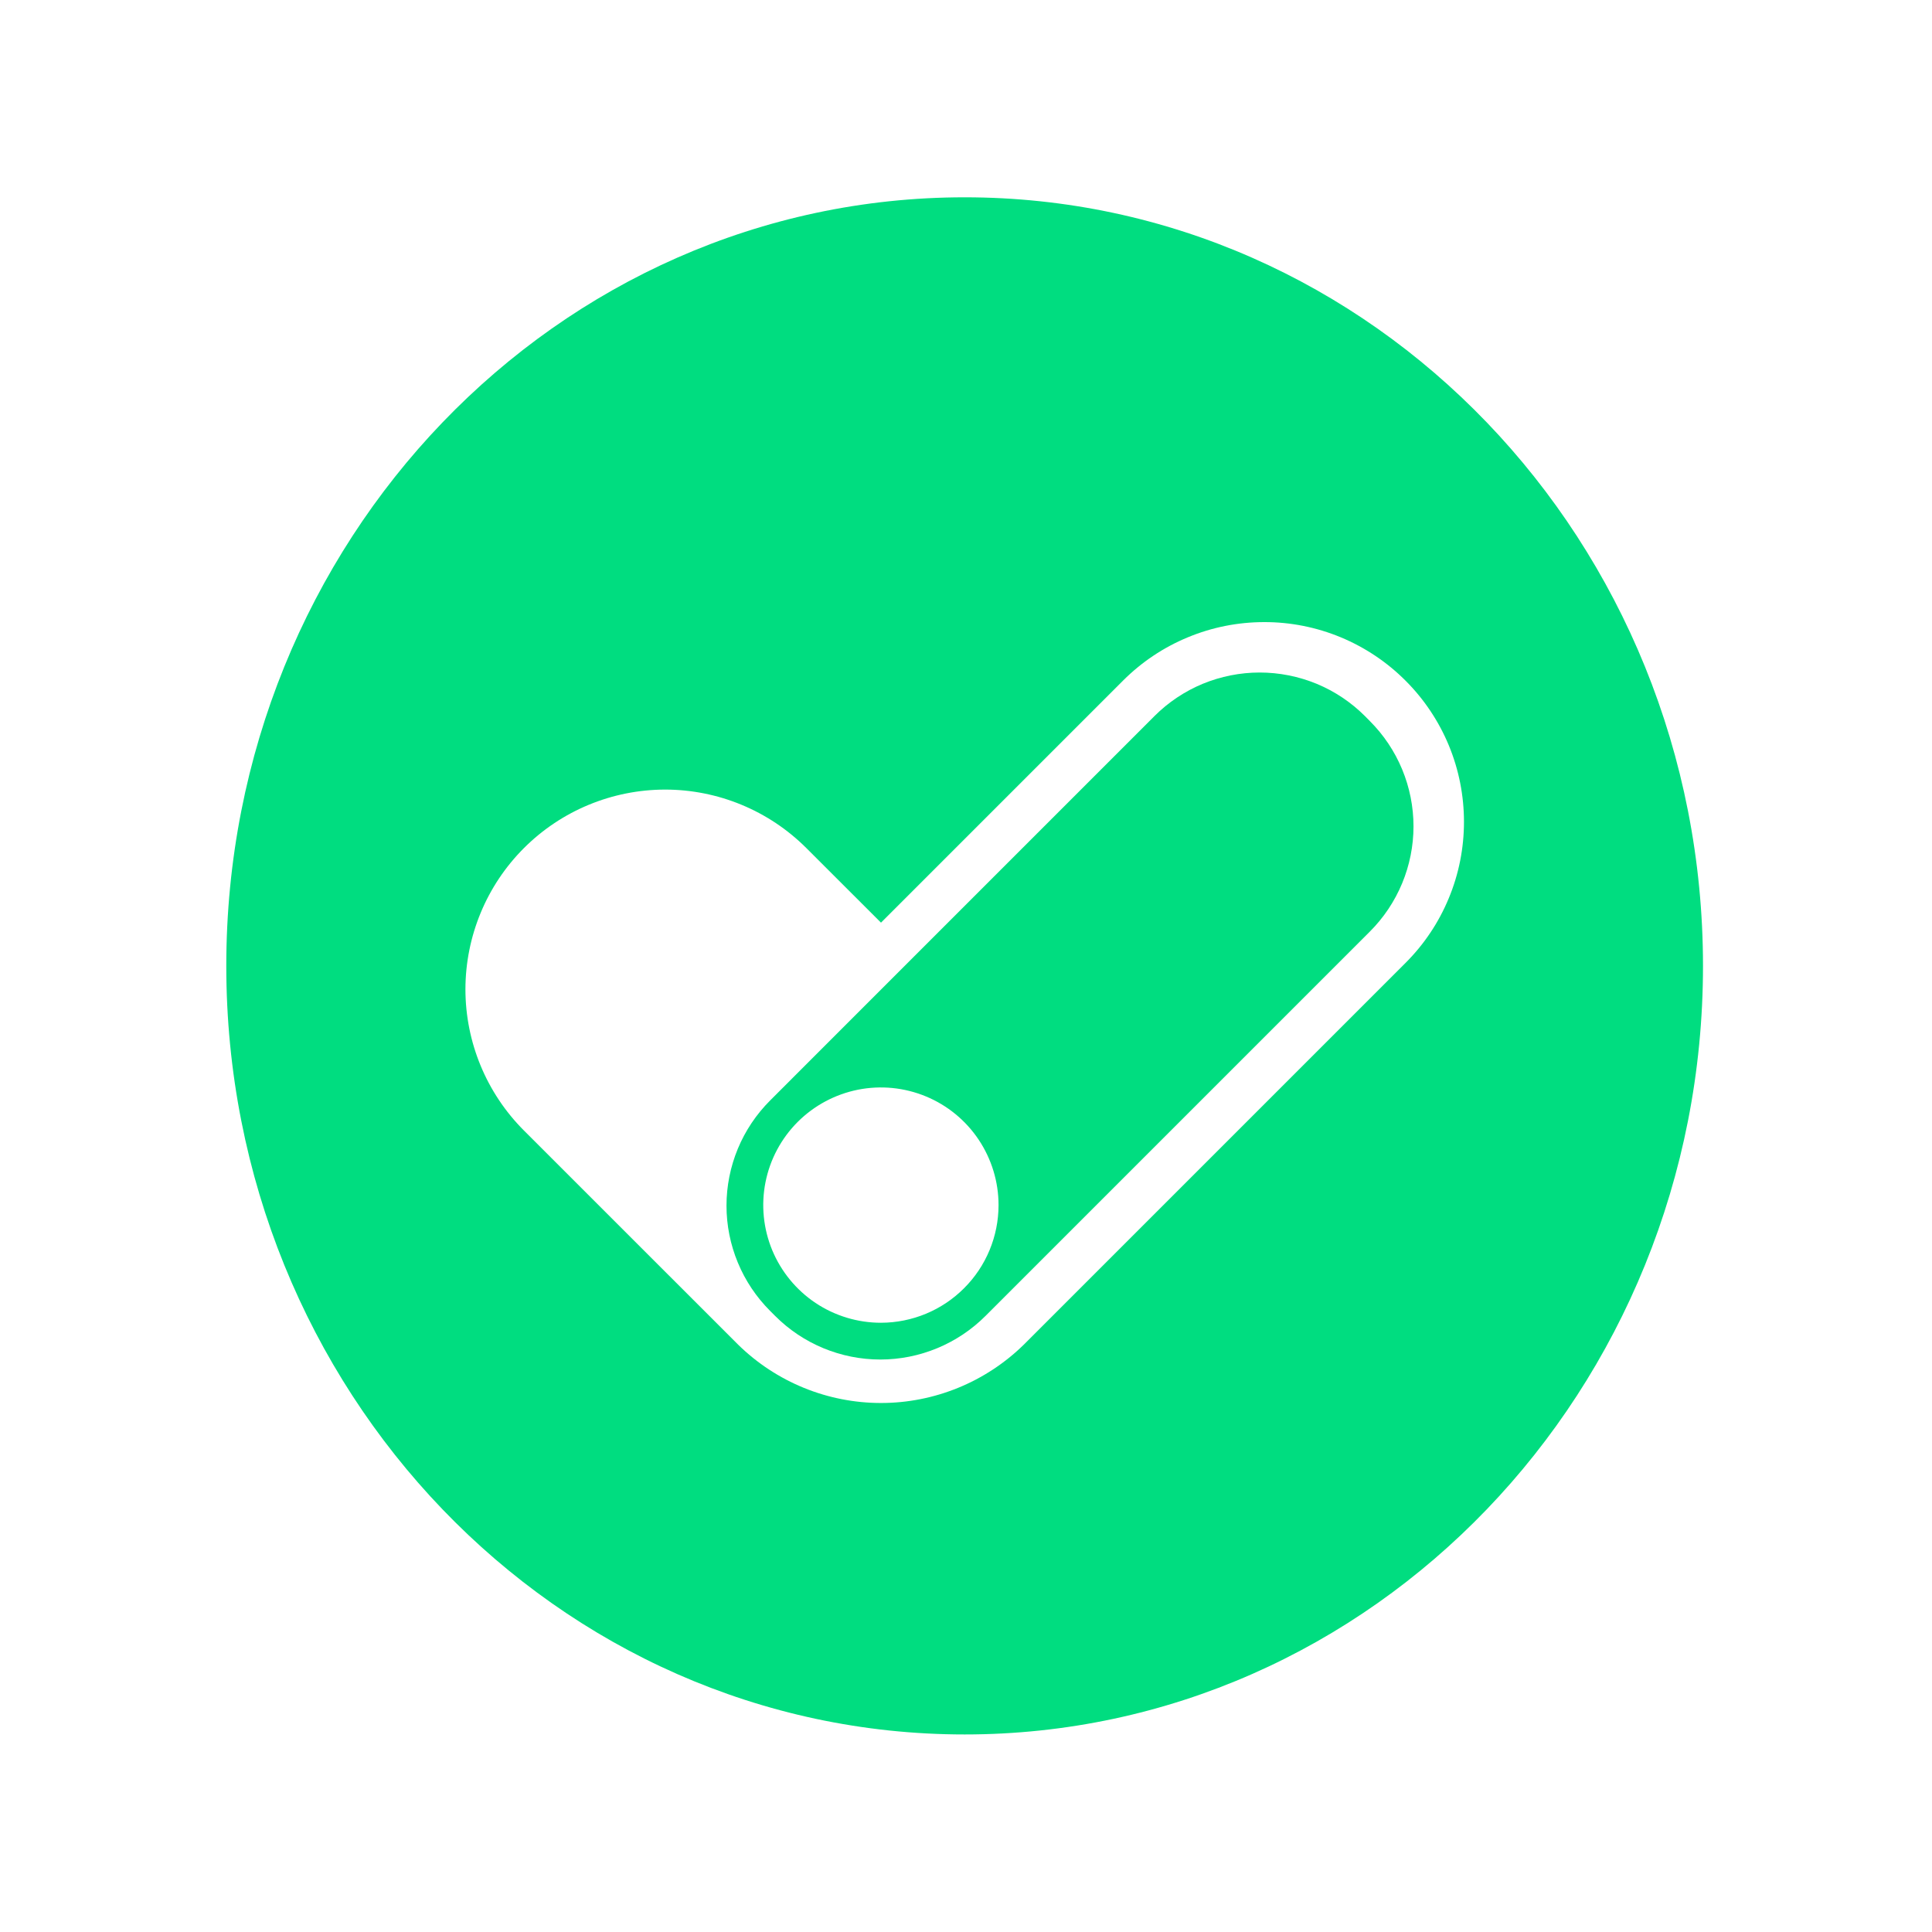 <svg width="32" height="32" viewBox="0 0 32 32" fill="none" xmlns="http://www.w3.org/2000/svg">
<path d="M15.978 3.268C9.223 3.268 3.748 8.966 3.748 15.998C3.748 23.03 9.223 28.728 15.978 28.728C22.732 28.728 28.207 23.03 28.207 15.998C28.207 8.966 22.732 3.268 15.978 3.268ZM23.278 15.951L16.957 22.272C16.325 22.891 15.476 23.238 14.592 23.238C13.707 23.238 12.858 22.891 12.226 22.272L8.677 18.724C8.057 18.103 7.709 17.262 7.709 16.385C7.71 15.508 8.058 14.667 8.678 14.047C9.298 13.427 10.139 13.079 11.016 13.078C11.893 13.078 12.734 13.426 13.355 14.046L14.592 15.282L18.601 11.273C18.908 10.966 19.272 10.722 19.674 10.556C20.075 10.389 20.505 10.304 20.94 10.304C21.374 10.303 21.805 10.389 22.206 10.555C22.607 10.722 22.972 10.965 23.279 11.273C23.587 11.58 23.83 11.944 23.997 12.346C24.163 12.747 24.248 13.178 24.248 13.612C24.248 14.047 24.163 14.477 23.996 14.878C23.83 15.28 23.586 15.644 23.278 15.951L23.278 15.951Z" fill="#00DD80"/>
<path d="M22.608 11.861C22.379 11.632 22.107 11.45 21.808 11.326C21.509 11.203 21.188 11.139 20.864 11.139C20.541 11.139 20.22 11.203 19.921 11.326C19.622 11.45 19.35 11.632 19.121 11.861L15.145 15.837L12.756 18.227C12.527 18.456 12.345 18.727 12.221 19.026C12.097 19.326 12.033 19.646 12.033 19.97C12.033 20.294 12.097 20.614 12.221 20.913C12.345 21.213 12.527 21.484 12.756 21.713L12.838 21.795C13.066 22.024 13.338 22.206 13.637 22.33C13.936 22.454 14.257 22.518 14.581 22.518C14.905 22.518 15.225 22.454 15.524 22.33C15.823 22.206 16.095 22.024 16.324 21.795L17.838 20.281L22.689 15.43C22.918 15.201 23.1 14.929 23.224 14.63C23.348 14.331 23.412 14.01 23.412 13.687C23.412 13.363 23.348 13.042 23.224 12.743C23.1 12.444 22.918 12.172 22.689 11.943L22.608 11.861ZM14.591 21.909C14.206 21.909 13.829 21.795 13.508 21.581C13.188 21.367 12.938 21.062 12.79 20.706C12.643 20.35 12.604 19.959 12.679 19.581C12.754 19.203 12.94 18.855 13.212 18.583C13.485 18.31 13.832 18.125 14.21 18.049C14.588 17.974 14.979 18.012 15.336 18.16C15.692 18.307 15.996 18.557 16.21 18.877C16.424 19.198 16.539 19.574 16.539 19.96C16.539 20.476 16.334 20.972 15.968 21.337C15.603 21.703 15.108 21.908 14.591 21.909Z" fill="#00DD80"/>
</svg>
